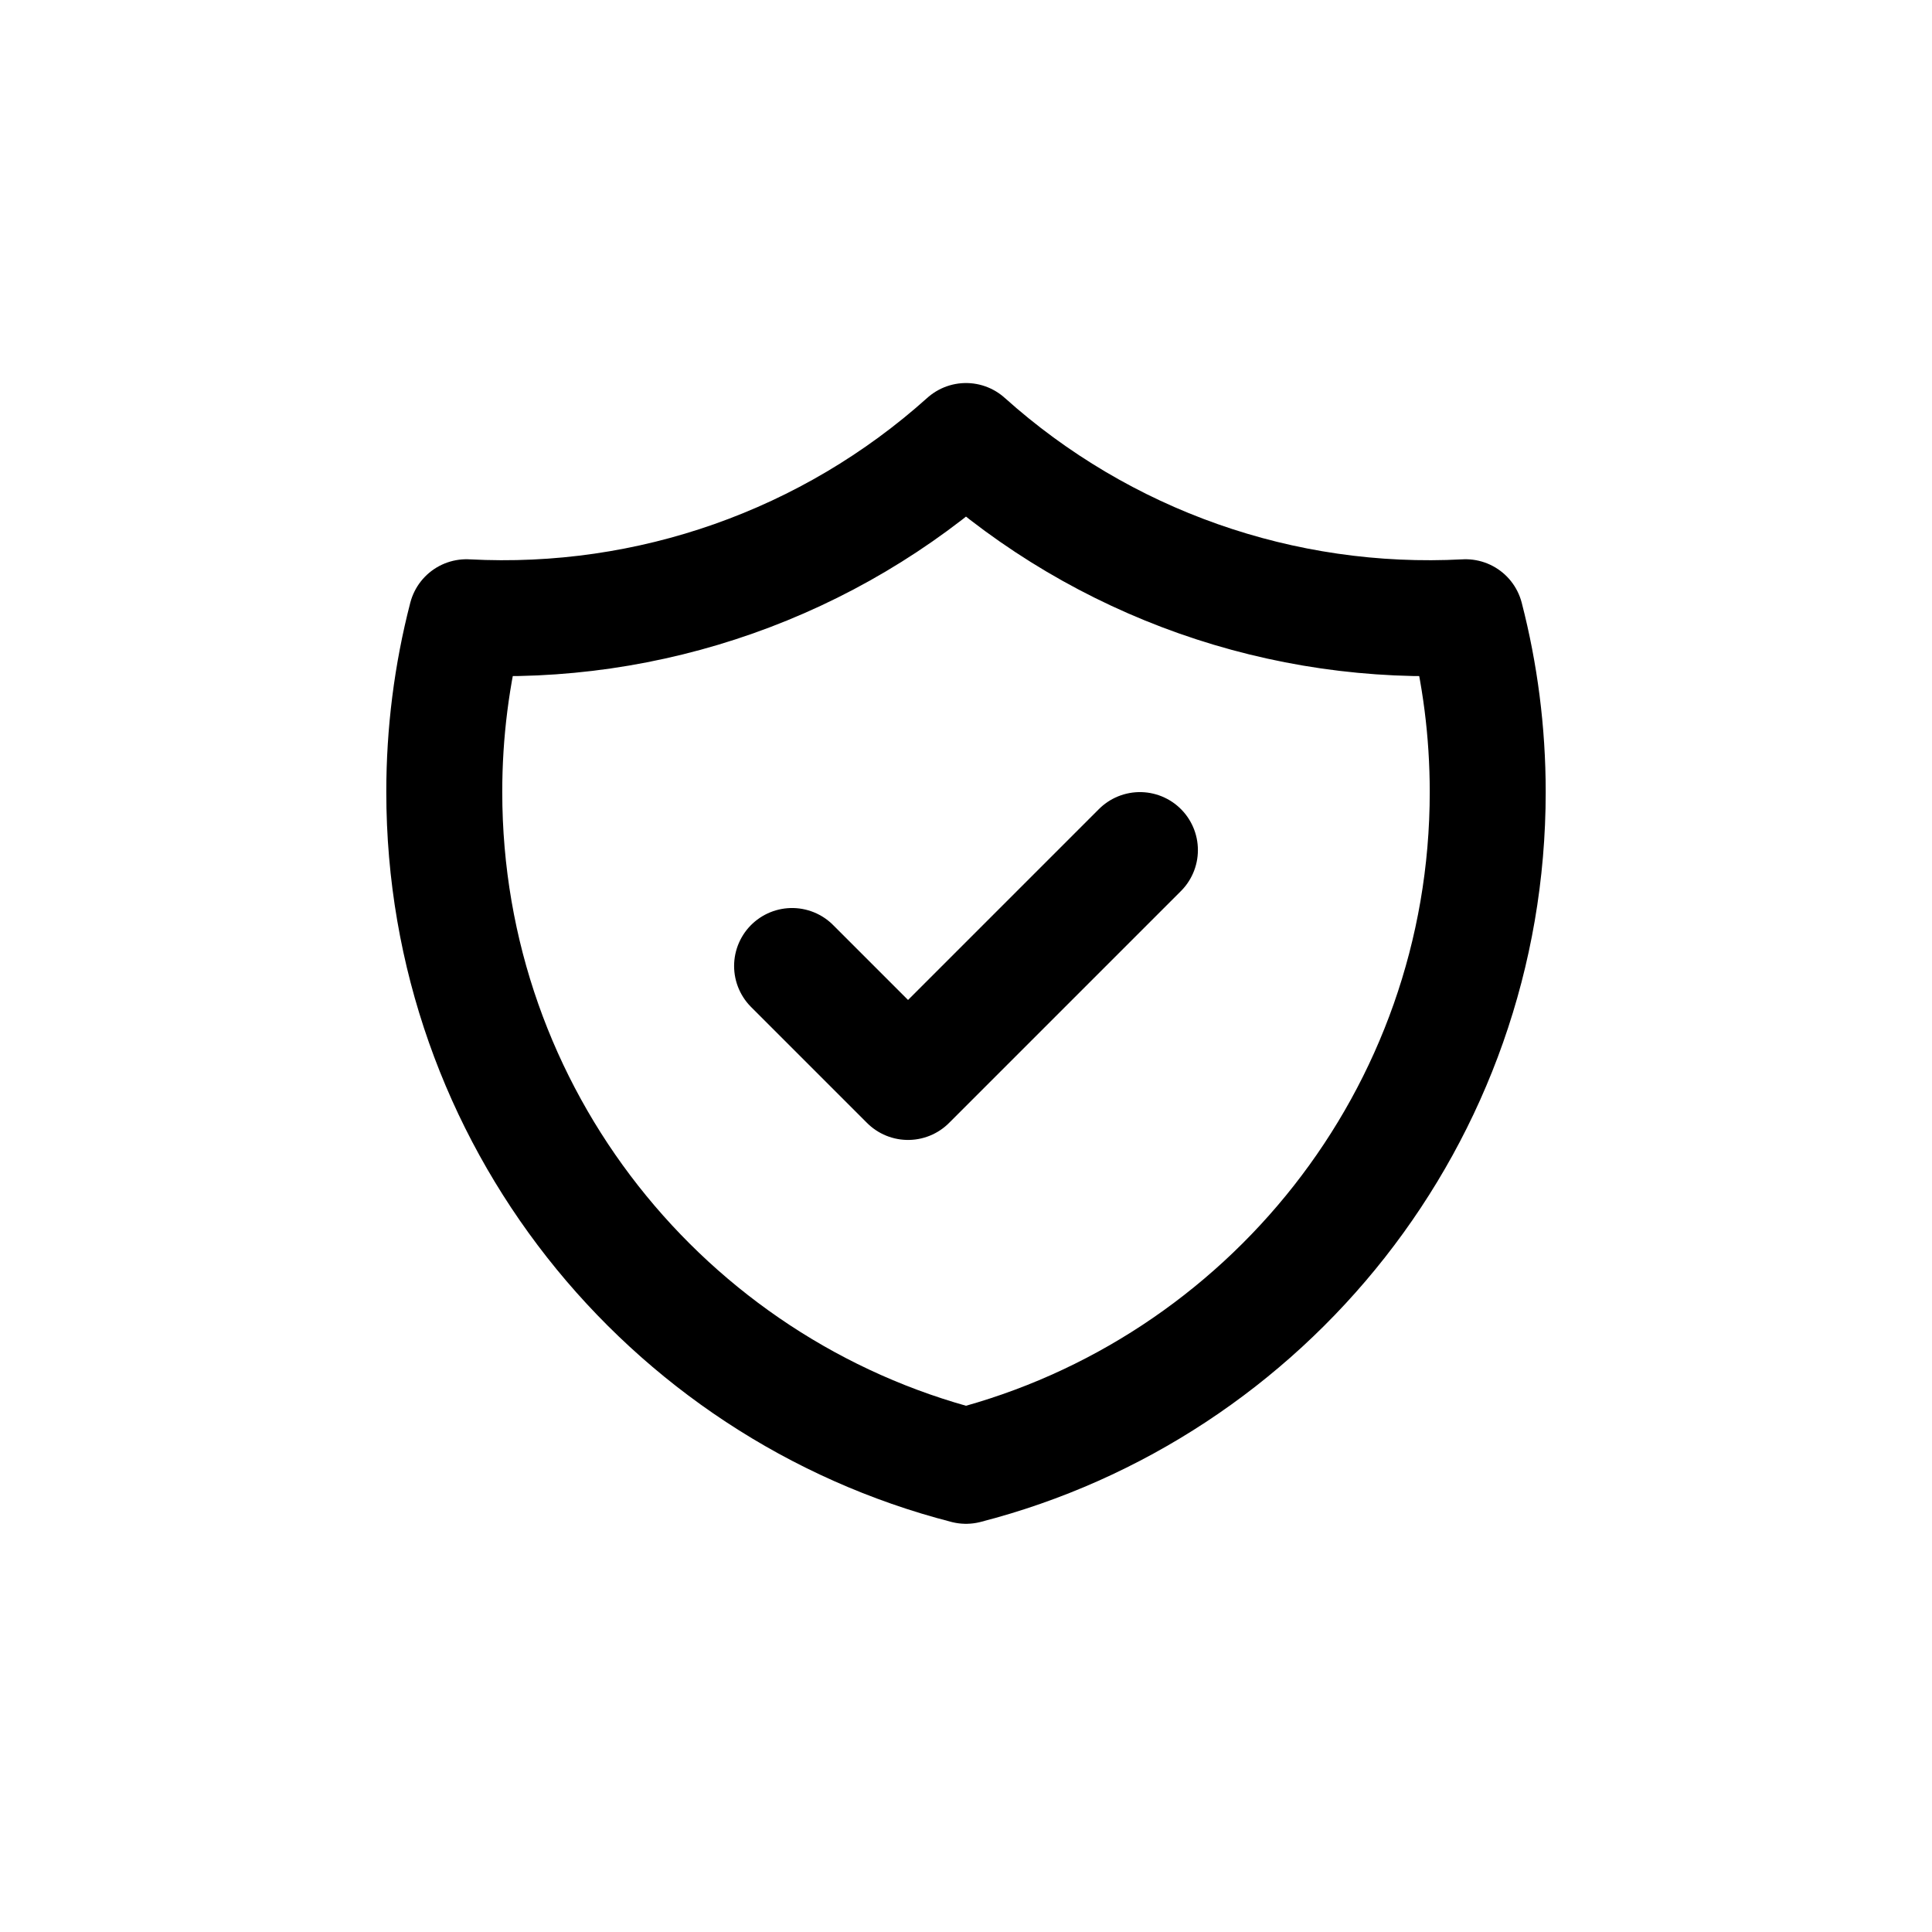 <svg width="48" height="48" viewBox="0 0 48 48" fill="none" xmlns="http://www.w3.org/2000/svg">
<path d="M19.679 24L22.56 26.881L28.321 21.12M36.412 15.335C31.858 15.577 27.394 14.003 24 10.957C20.606 14.003 16.142 15.577 11.588 15.335C11.221 16.754 11.037 18.214 11.038 19.679C11.038 27.732 16.545 34.499 24 36.418C31.455 34.499 36.962 27.733 36.962 19.679C36.962 18.179 36.771 16.724 36.412 15.335Z" stroke="black" stroke-width="2.881" stroke-linecap="round" stroke-linejoin="round"/>
</svg>
